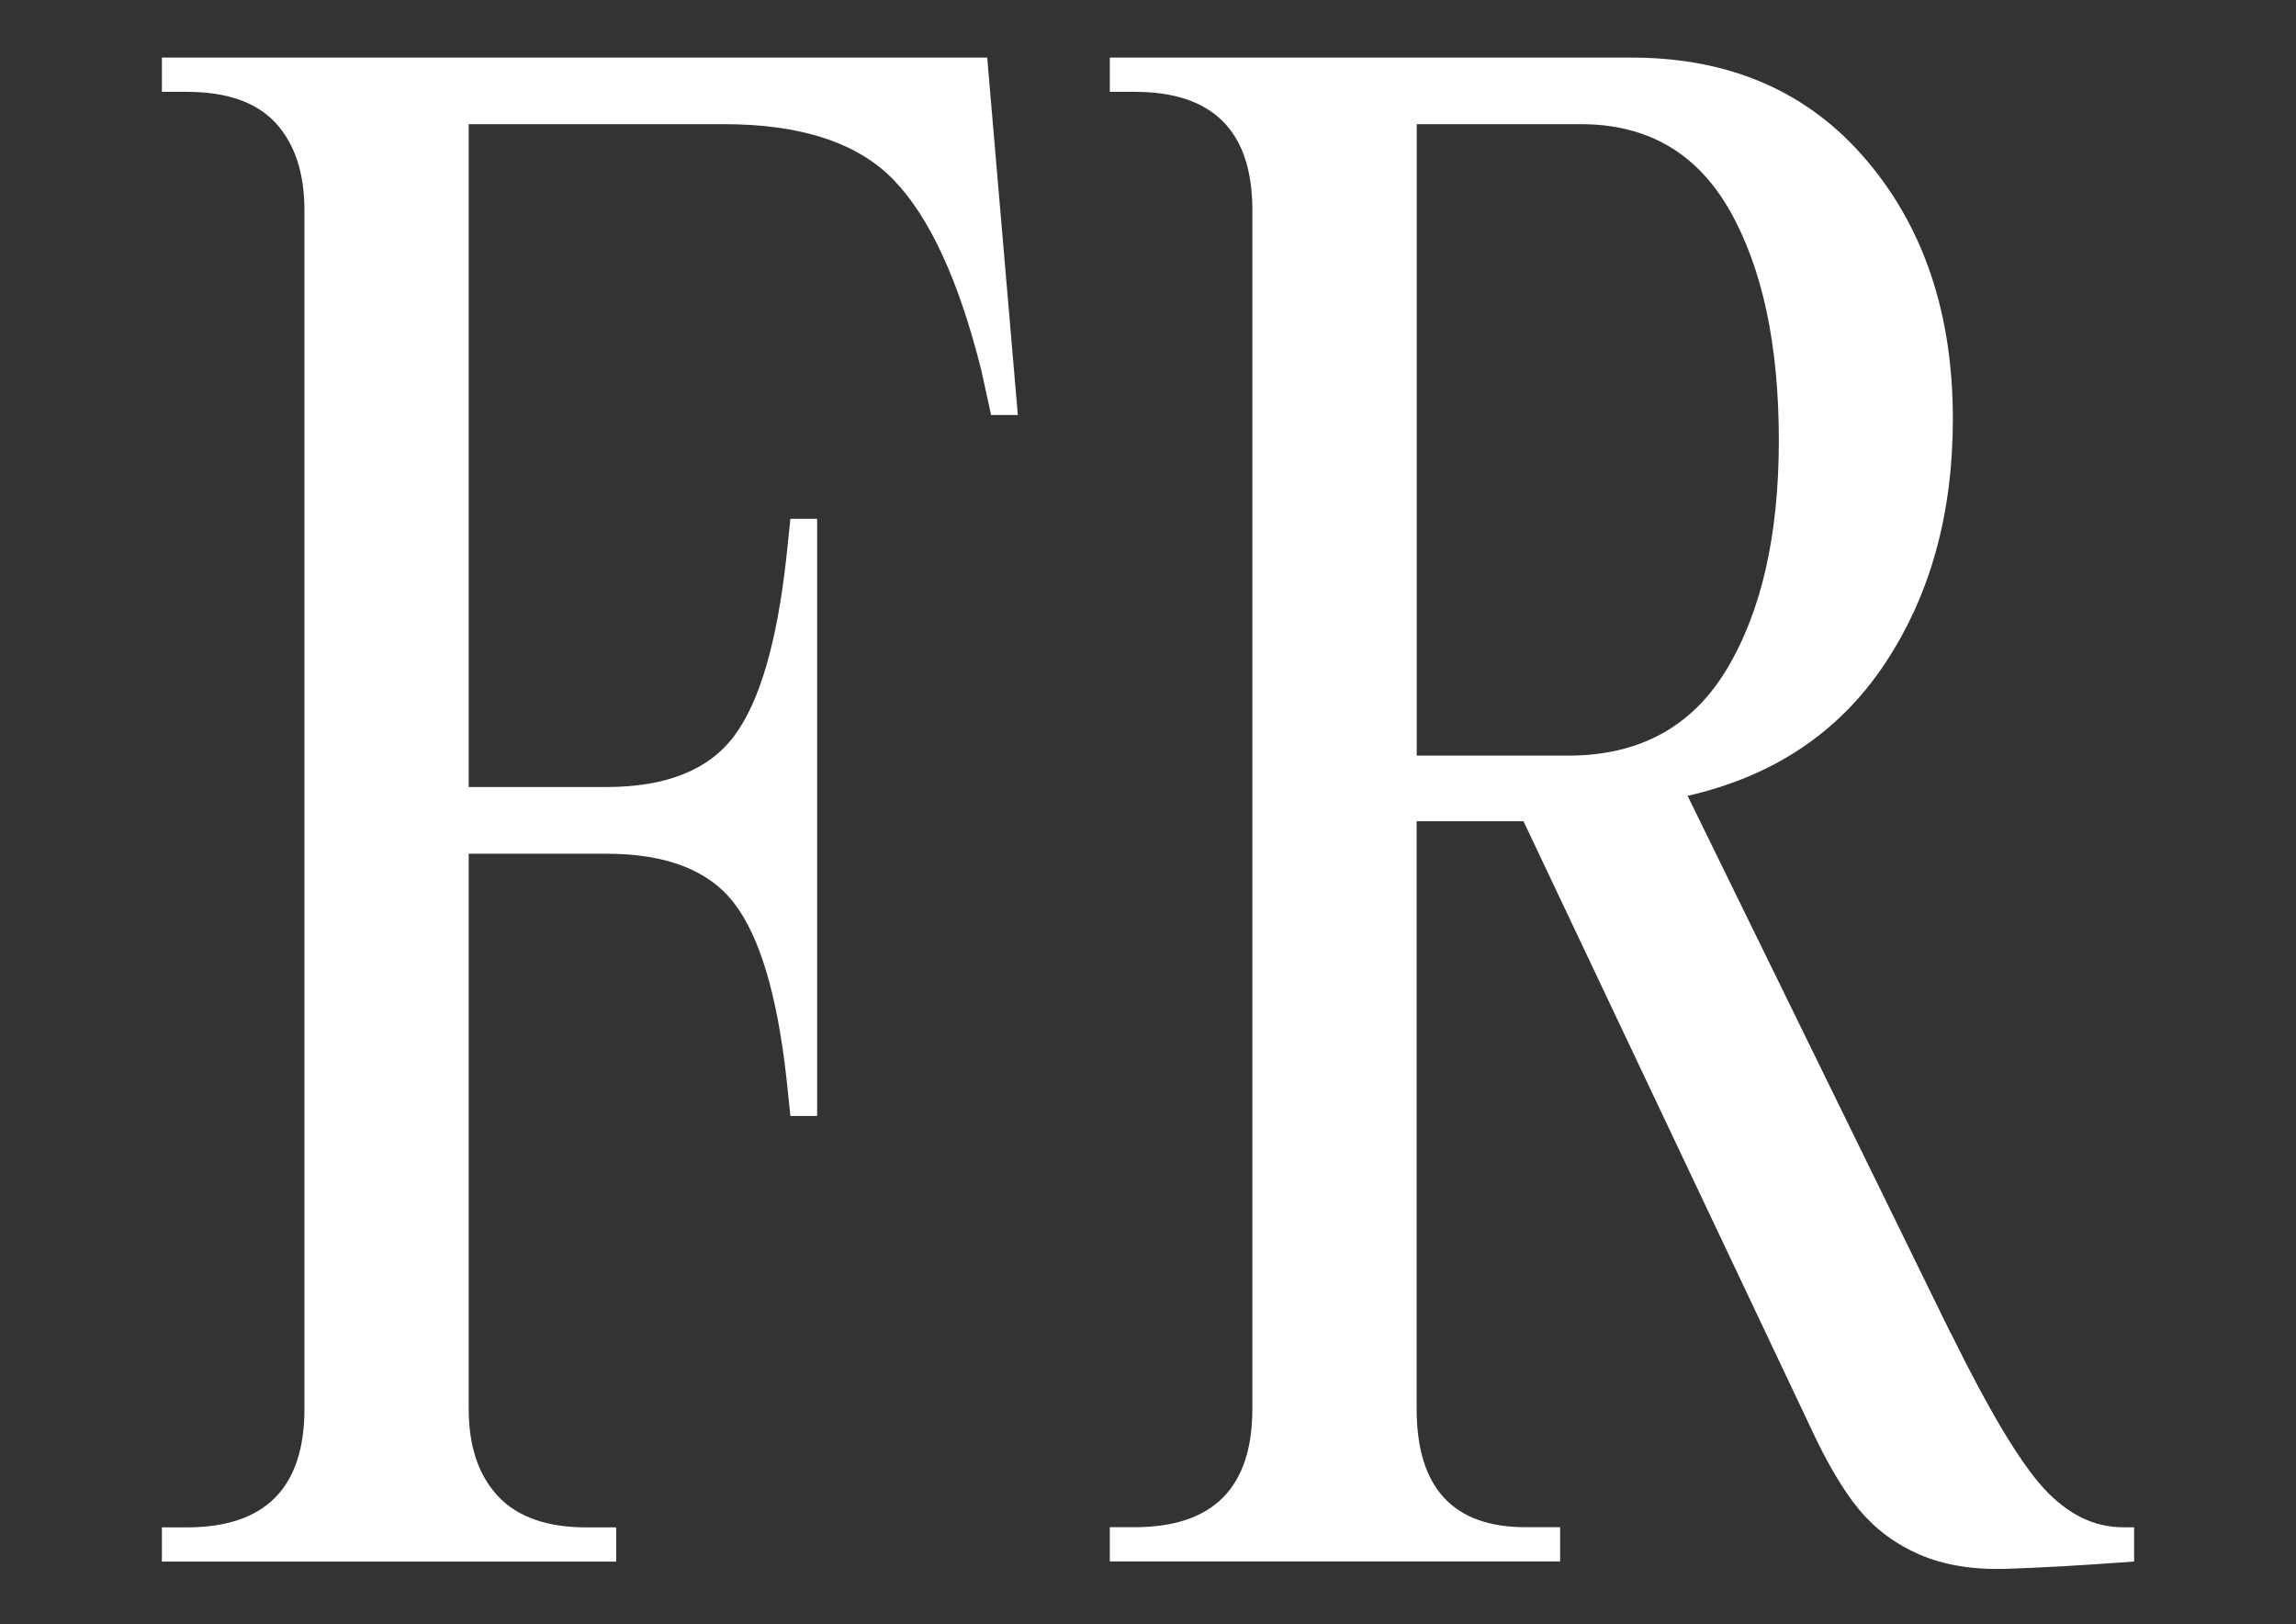 <?xml version="1.0" encoding="UTF-8"?><svg id="a" xmlns="http://www.w3.org/2000/svg" viewBox="0 0 24.209 17.123"><rect x="0" y="0" width="24.209" height="17.123" fill="#333333" stroke="none"/><defs><style>.b{fill:#fff;}</style></defs><path class="b" d="M10.409.607l.323,3.768h-.282l-.104-.475c-.236-.943-.544-1.61-.923-2.003-.379-.392-.976-.588-1.789-.588h-2.692v6.988h1.451c.633,0,1.083-.181,1.351-.542.268-.361.45-.989.548-1.884l.042-.402h.282v6.296h-.282l-.042-.402c-.098-.874-.28-1.486-.548-1.837-.268-.352-.718-.526-1.351-.526h-1.451v5.853c0,.392.102.698.308.919.205.22.517.33.934.33h.313v.361H1.707v-.361h.261c.828,0,1.242-.416,1.242-1.249V2.217c0-.393-.101-.698-.302-.919-.202-.22-.515-.33-.94-.33h-.261v-.361h8.702Z"/><path class="b" d="M20.571,14.057c.403.819.73,1.364.981,1.636.251.272.528.408.835.408h.115v.361c-.55.041-1,.066-1.351.077-.351.011-.654-.04-.908-.149-.254-.11-.466-.267-.636-.47s-.346-.501-.527-.894l-3.016-6.368h-1.127v6.193c0,.833.383,1.249,1.148,1.249h.365v.361h-4.748v-.361h.261c.828,0,1.242-.416,1.242-1.249V2.217c0-.833-.413-1.249-1.242-1.249h-.261v-.361h5.498c1.037,0,1.861.357,2.473,1.073.612.716.918,1.628.918,2.735,0,1.005-.24,1.867-.72,2.586-.48.72-1.172,1.182-2.077,1.389l2.775,5.667ZM16.534,7.966c.751,0,1.31-.304,1.674-.913.365-.609.548-1.412.548-2.41,0-1.005-.172-1.812-.516-2.421-.345-.608-.868-.913-1.57-.913h-1.732v6.657h1.597Z"/></svg>